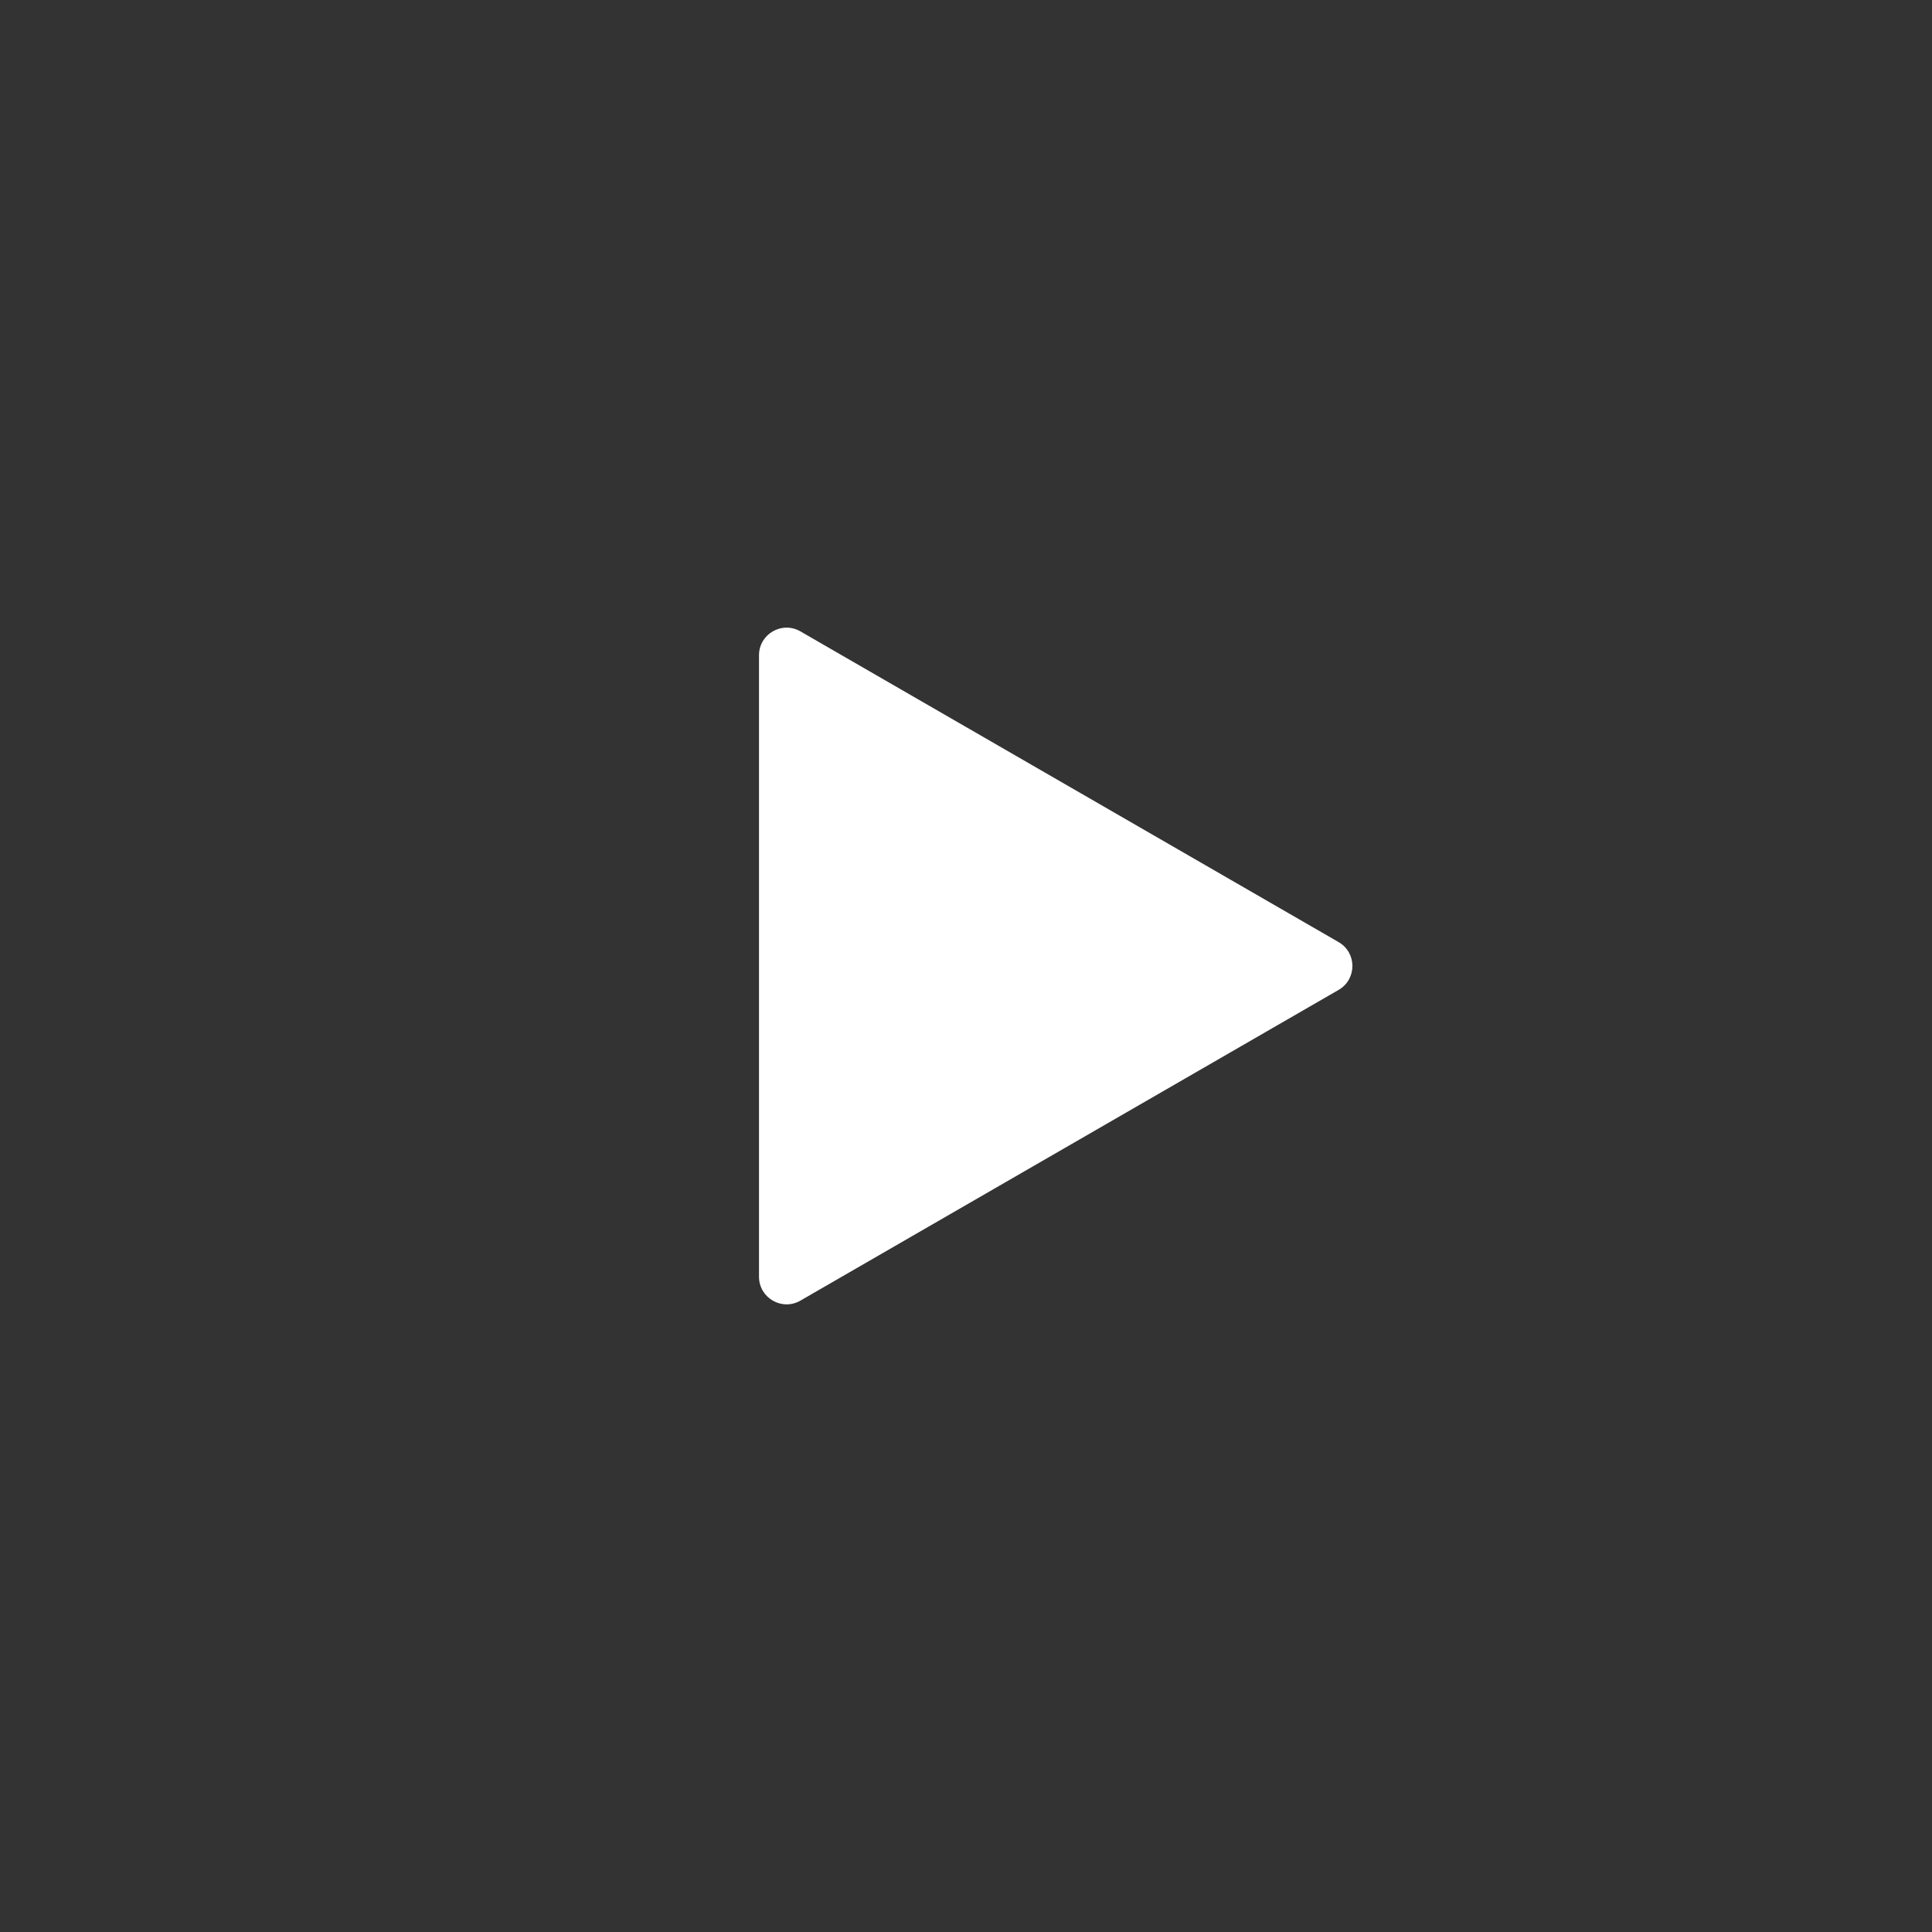 <svg width="70" height="70" viewBox="0 0 70 70" fill="none" xmlns="http://www.w3.org/2000/svg">
<rect x="0" y="0" width="70" height="70" fill="#333333" stroke="none"/>
<!-- <circle cx="35" cy="35" r="35" fill="#EA5105"/> -->
<path d="M48.5 34.134C49.167 34.519 49.167 35.481 48.5 35.866L29 47.124C28.333 47.509 27.5 47.028 27.5 46.258L27.5 23.742C27.5 22.972 28.333 22.491 29 22.876L48.5 34.134Z" fill="white"/>
</svg>
